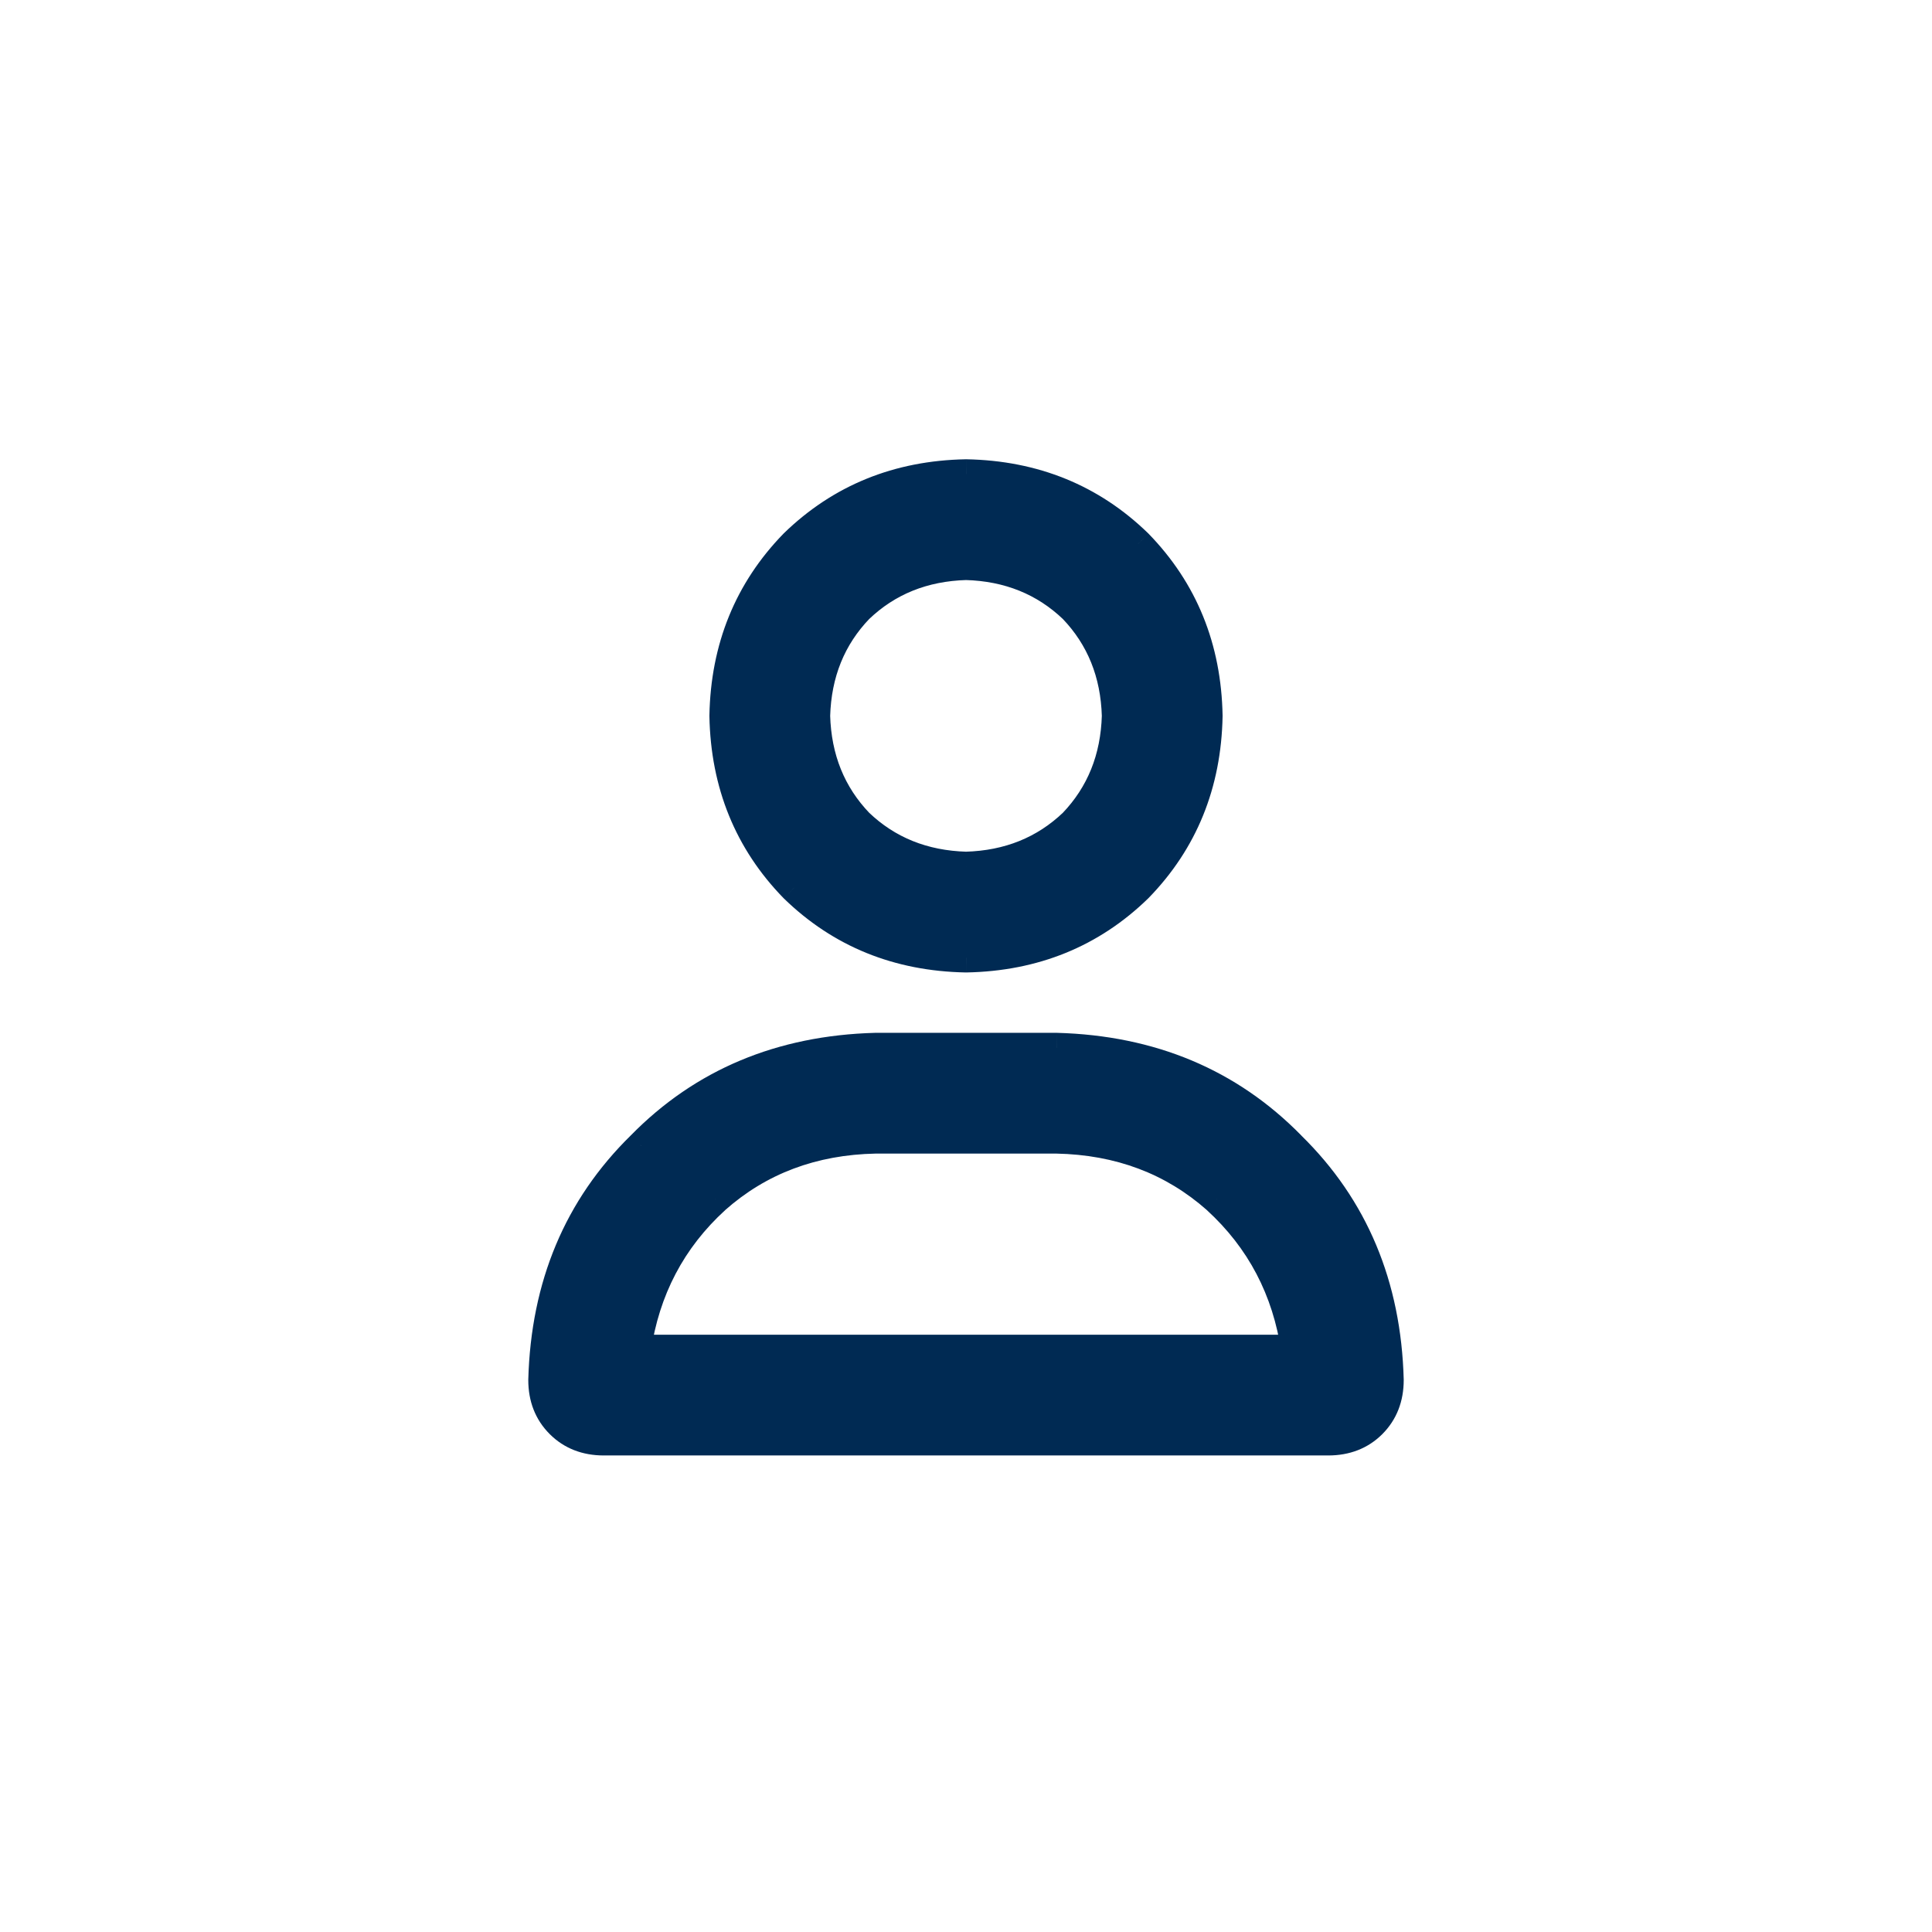 <svg width="32" height="32" viewBox="0 0 32 32" fill="none" xmlns="http://www.w3.org/2000/svg">
<path d="M17.5 17.357H14.5C12.938 17.399 11.646 17.941 10.625 18.982C9.584 20.003 9.042 21.295 9 22.857C9 23.149 9.094 23.388 9.282 23.576C9.469 23.763 9.709 23.857 10 23.857H22C22.292 23.857 22.532 23.763 22.719 23.576C22.907 23.388 23 23.149 23 22.857C22.959 21.295 22.417 20.003 21.375 18.982C20.354 17.941 19.063 17.399 17.5 17.357ZM10.531 22.357C10.677 21.357 11.115 20.524 11.844 19.857C12.573 19.211 13.459 18.878 14.5 18.857H17.5C18.542 18.878 19.427 19.211 20.157 19.857C20.886 20.524 21.323 21.357 21.469 22.357H10.531ZM16 15.857C17.125 15.836 18.073 15.451 18.844 14.701C19.594 13.93 19.979 12.982 20 11.857C19.979 10.732 19.594 9.784 18.844 9.013C18.073 8.263 17.125 7.878 16 7.857C14.875 7.878 13.927 8.263 13.156 9.013C12.406 9.784 12.021 10.732 12 11.857C12.021 12.982 12.406 13.93 13.156 14.701C13.927 15.451 14.875 15.836 16 15.857ZM16 9.357C16.709 9.378 17.302 9.618 17.782 10.076C18.24 10.555 18.479 11.149 18.5 11.857C18.479 12.566 18.24 13.159 17.782 13.638C17.302 14.097 16.709 14.336 16 14.357C15.292 14.336 14.698 14.097 14.219 13.638C13.761 13.159 13.521 12.566 13.5 11.857C13.521 11.149 13.761 10.555 14.219 10.076C14.698 9.618 15.292 9.378 16 9.357Z" fill="#002A53"/>
<path d="M17.5 17.357L17.507 17.107H17.5V17.357ZM14.5 17.357V17.107L14.494 17.107L14.5 17.357ZM10.625 18.982L10.8 19.161L10.804 19.157L10.625 18.982ZM9 22.857L8.75 22.851V22.857H9ZM23 22.857H23.25L23.25 22.851L23 22.857ZM21.375 18.982L21.197 19.157L21.2 19.161L21.375 18.982ZM10.531 22.357L10.284 22.321L10.242 22.607H10.531V22.357ZM11.844 19.857L11.678 19.67L11.675 19.673L11.844 19.857ZM14.5 18.857V18.607L14.495 18.607L14.5 18.857ZM17.5 18.857L17.505 18.607H17.5V18.857ZM20.157 19.857L20.325 19.673L20.322 19.67L20.157 19.857ZM21.469 22.357V22.607H21.758L21.716 22.321L21.469 22.357ZM16 15.857L15.996 16.107L16.005 16.107L16 15.857ZM18.844 14.701L19.018 14.88L19.023 14.875L18.844 14.701ZM20 11.857L20.25 11.862L20.25 11.852L20 11.857ZM18.844 9.013L19.023 8.839L19.018 8.834L18.844 9.013ZM16 7.857L16.005 7.607L15.996 7.607L16 7.857ZM13.156 9.013L12.982 8.834L12.977 8.839L13.156 9.013ZM12 11.857L11.75 11.852L11.75 11.862L12 11.857ZM13.156 14.701L12.977 14.875L12.982 14.88L13.156 14.701ZM16 9.357L16.008 9.107L16 9.107L15.993 9.107L16 9.357ZM17.782 10.076L17.962 9.903L17.954 9.895L17.782 10.076ZM18.5 11.857L18.75 11.864L18.75 11.857L18.75 11.85L18.5 11.857ZM17.782 13.638L17.954 13.819L17.962 13.811L17.782 13.638ZM16 14.357L15.993 14.607L16 14.607L16.008 14.607L16 14.357ZM14.219 13.638L14.038 13.811L14.046 13.819L14.219 13.638ZM13.5 11.857L13.25 11.85L13.25 11.857L13.25 11.864L13.5 11.857ZM14.219 10.076L14.046 9.895L14.038 9.903L14.219 10.076ZM17.5 17.107H14.5V17.607H17.5V17.107ZM14.494 17.107C12.871 17.151 11.516 17.716 10.447 18.807L10.804 19.157C11.776 18.165 13.004 17.647 14.507 17.607L14.494 17.107ZM10.45 18.804C9.359 19.873 8.794 21.228 8.75 22.851L9.25 22.864C9.29 21.361 9.808 20.133 10.8 19.161L10.45 18.804ZM8.75 22.857C8.75 23.208 8.865 23.513 9.105 23.753L9.458 23.399C9.323 23.263 9.25 23.09 9.25 22.857H8.75ZM9.105 23.753C9.344 23.992 9.65 24.107 10 24.107V23.607C9.768 23.607 9.594 23.535 9.458 23.399L9.105 23.753ZM10 24.107H22V23.607H10V24.107ZM22 24.107C22.351 24.107 22.657 23.992 22.896 23.753L22.542 23.399C22.407 23.535 22.233 23.607 22 23.607V24.107ZM22.896 23.753C23.135 23.513 23.25 23.208 23.25 22.857H22.75C22.75 23.09 22.678 23.263 22.542 23.399L22.896 23.753ZM23.25 22.851C23.207 21.228 22.642 19.873 21.55 18.804L21.2 19.161C22.192 20.133 22.71 21.361 22.75 22.864L23.25 22.851ZM21.554 18.807C20.484 17.716 19.129 17.151 17.507 17.107L17.494 17.607C18.996 17.647 20.225 18.165 21.197 19.157L21.554 18.807ZM10.779 22.393C10.917 21.449 11.327 20.668 12.013 20.042L11.675 19.673C10.903 20.379 10.438 21.265 10.284 22.321L10.779 22.393ZM12.01 20.044C12.691 19.441 13.518 19.127 14.505 19.107L14.495 18.607C13.399 18.629 12.455 18.982 11.678 19.67L12.01 20.044ZM14.5 19.107H17.5V18.607H14.5V19.107ZM17.495 19.107C18.482 19.127 19.309 19.441 19.991 20.044L20.322 19.67C19.546 18.982 18.602 18.629 17.505 18.607L17.495 19.107ZM19.988 20.042C20.673 20.668 21.084 21.449 21.222 22.393L21.716 22.321C21.562 21.265 21.098 20.379 20.325 19.673L19.988 20.042ZM21.469 22.107H10.531V22.607H21.469V22.107ZM16.005 16.107C17.19 16.085 18.2 15.677 19.018 14.88L18.67 14.522C17.947 15.225 17.06 15.588 15.996 15.607L16.005 16.107ZM19.023 14.875C19.82 14.057 20.228 13.047 20.25 11.862L19.75 11.852C19.731 12.917 19.368 13.803 18.665 14.527L19.023 14.875ZM20.25 11.852C20.228 10.667 19.82 9.658 19.023 8.839L18.665 9.188C19.368 9.911 19.731 10.797 19.75 11.862L20.25 11.852ZM19.018 8.834C18.2 8.038 17.19 7.629 16.005 7.607L15.996 8.107C17.06 8.127 17.947 8.489 18.67 9.193L19.018 8.834ZM15.996 7.607C14.81 7.629 13.801 8.038 12.982 8.834L13.331 9.193C14.054 8.489 14.94 8.127 16.005 8.107L15.996 7.607ZM12.977 8.839C12.181 9.658 11.772 10.667 11.75 11.852L12.25 11.862C12.27 10.797 12.632 9.911 13.336 9.188L12.977 8.839ZM11.75 11.862C11.772 13.047 12.181 14.057 12.977 14.875L13.336 14.527C12.632 13.803 12.27 12.917 12.25 11.852L11.75 11.862ZM12.982 14.88C13.801 15.677 14.81 16.085 15.996 16.107L16.005 15.607C14.94 15.588 14.054 15.225 13.331 14.522L12.982 14.88ZM15.993 9.607C16.644 9.626 17.177 9.844 17.609 10.257L17.954 9.895C17.427 9.391 16.773 9.13 16.008 9.107L15.993 9.607ZM17.601 10.249C18.013 10.68 18.231 11.213 18.25 11.864L18.75 11.85C18.728 11.084 18.466 10.43 17.962 9.903L17.601 10.249ZM18.25 11.85C18.231 12.501 18.013 13.034 17.601 13.466L17.962 13.811C18.466 13.284 18.728 12.63 18.75 11.864L18.25 11.85ZM17.609 13.458C17.177 13.87 16.644 14.088 15.993 14.107L16.008 14.607C16.773 14.585 17.427 14.323 17.954 13.819L17.609 13.458ZM16.008 14.107C15.357 14.088 14.823 13.87 14.392 13.458L14.046 13.819C14.573 14.323 15.227 14.585 15.993 14.607L16.008 14.107ZM14.4 13.466C13.987 13.034 13.769 12.501 13.75 11.85L13.25 11.864C13.273 12.63 13.534 13.284 14.038 13.811L14.4 13.466ZM13.75 11.864C13.769 11.213 13.987 10.68 14.4 10.249L14.038 9.903C13.534 10.43 13.273 11.084 13.25 11.85L13.75 11.864ZM14.392 10.257C14.823 9.844 15.357 9.626 16.008 9.607L15.993 9.107C15.227 9.13 14.573 9.391 14.046 9.895L14.392 10.257Z" fill="#002A53"/>
</svg>
